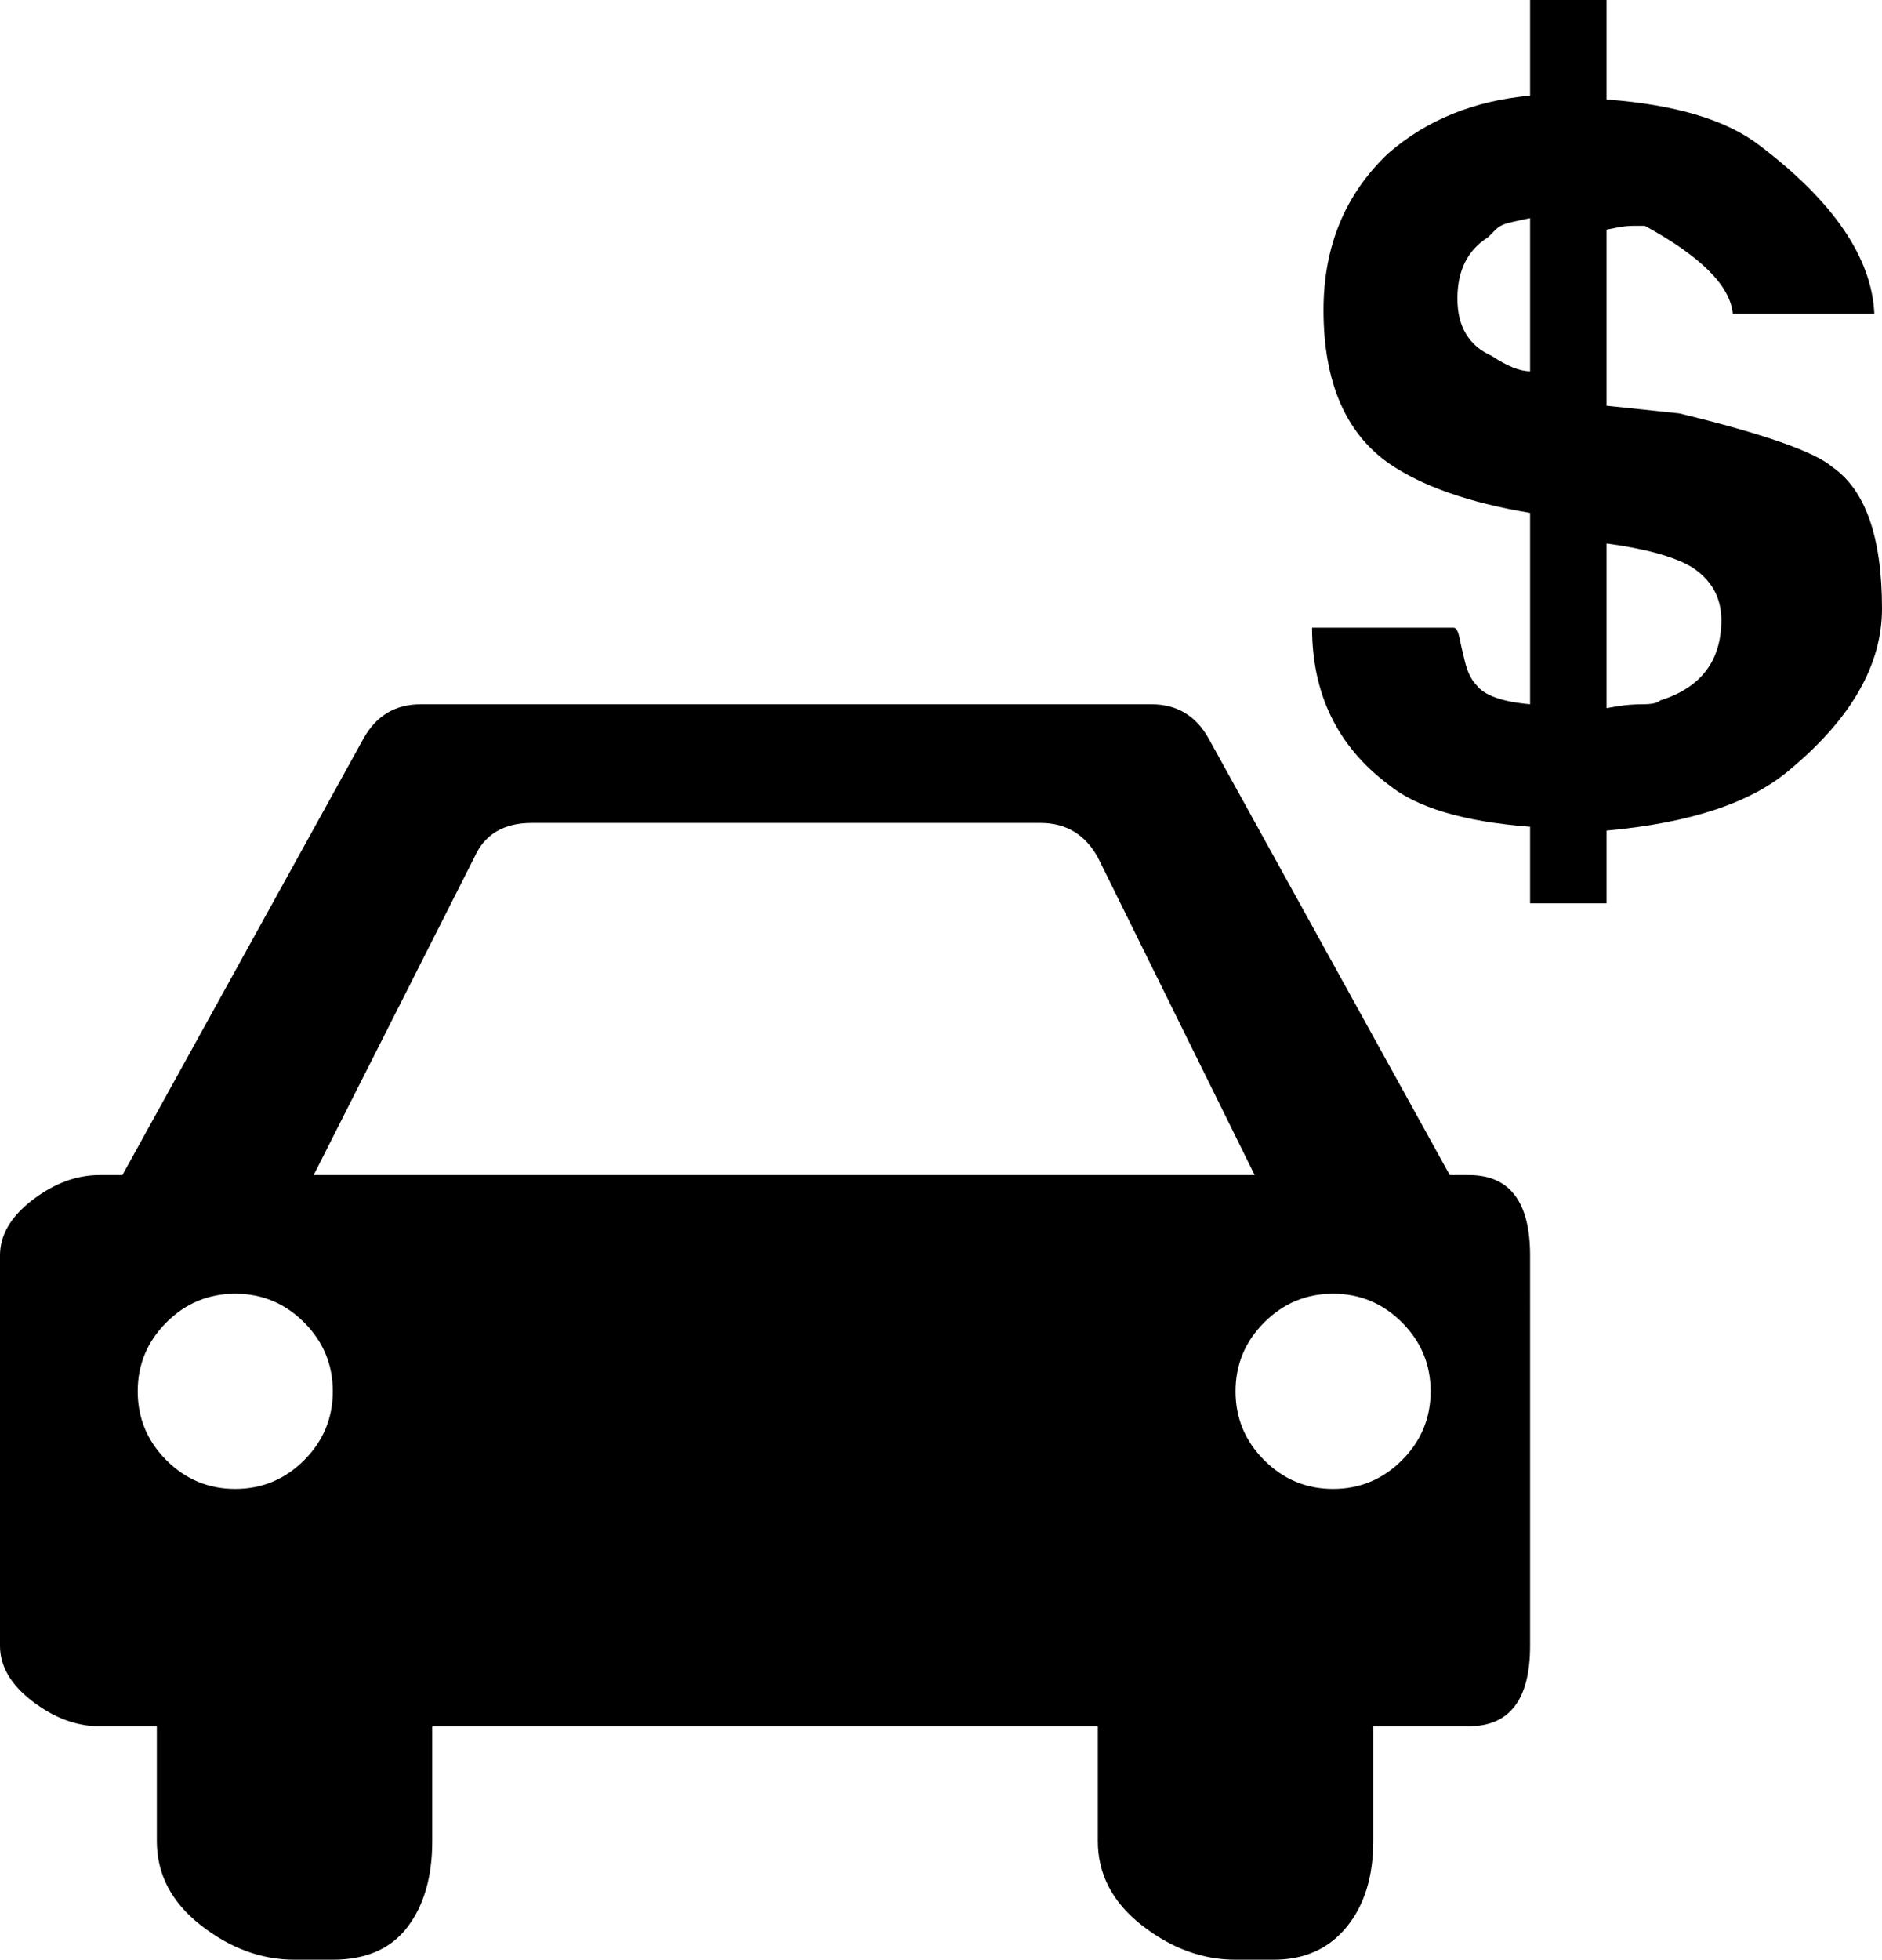 <?xml version="1.0" encoding="utf-8"?>
<!-- Generator: Adobe Illustrator 16.0.4, SVG Export Plug-In . SVG Version: 6.00 Build 0)  -->
<!DOCTYPE svg PUBLIC "-//W3C//DTD SVG 1.1//EN" "http://www.w3.org/Graphics/SVG/1.1/DTD/svg11.dtd">
<svg version="1.1" id="Capa_1" xmlns="http://www.w3.org/2000/svg" xmlns:xlink="http://www.w3.org/1999/xlink" x="0px" y="0px"
	 width="492px" height="512px" viewBox="0 0 492 512" enable-background="new 0 0 492 512" xml:space="preserve">
<g>
	<path d="M479,122c-4.667-4-18-8.667-40-14l-19-2V60l2.5-0.5c1.667-0.333,3.167-0.5,4.5-0.5h3c14.667,8,22.333,15.667,23,23h37
		c-0.667-14.667-10.667-29.333-30-44c-8.667-6.667-22-10.667-40-12V0h-20v25c-14.667,1.333-27,6.333-37,15
		c-11.333,10.667-17,24.334-17,41c0,18.667,5.667,32,17,40c8.667,6,21,10.333,37,13v50c-7.333-0.667-12-2.333-14-5
		c-1.333-1.333-2.333-3.333-3-6s-1.167-4.833-1.5-6.5s-0.833-2.5-1.5-2.5h-37c0,17.333,6.667,31,20,41c7.335,6,19.668,9.667,37,11
		v20h20v-19c22-2,38-7.333,48-16c16-13.333,24-27.333,24-42C492,140.333,487.667,128,479,122z M400,97c-2.667,0-6-1.333-10-4
		c-6-2.667-9-7.667-9-15c0-7.335,2.667-12.668,8-16l2-2c0.667-0.667,1.5-1.167,2.5-1.5s3.167-0.833,6.5-1.5V97z M434,183
		c-0.667,0.667-2.167,1-4.5,1s-4.5,0.167-6.5,0.5l-3,0.5v-43c10,1.333,17.333,3.333,22,6c5.333,3.333,8,8,8,14
		C450,172.667,444.667,179.667,434,183z"/>
	<path d="M384,307h-5l-63-114c-3.333-6-8.333-9-15-9H110c-6.667,0-11.667,3-15,9L32,307h-6c-6,0-11.833,2.167-17.5,6.5
		S0,322.667,0,328v102c0,5.333,2.833,10.167,8.5,14.5S20,451,26,451h15v30c0,8.667,3.833,16,11.5,22s15.833,9,24.5,9h10
		c8.667,0,15.167-2.833,19.5-8.5s6.5-13.167,6.5-22.5v-30h174v30c0,8.667,3.833,16,11.5,22s15.833,9,24.5,9h10
		c8,0,14.333-2.833,19-8.5s7-13.167,7-22.5v-30h25c10.667,0,16-7,16-21V328C400,314,394.667,307,384,307z M79.5,381.5
		c-5,5-11,7.5-18,7.5s-13-2.5-18-7.5s-7.5-11-7.5-18s2.5-13,7.5-18s11-7.5,18-7.5s13,2.5,18,7.5s7.5,11,7.5,18
		S84.5,376.5,79.5,381.5z M82,307l42-83c2.667-6,7.667-9,15-9h133c6.667,0,11.667,3,15,9l41,83H82z M366.5,381.5c-5,5-11,7.5-18,7.5
		s-13-2.5-18-7.5s-7.5-11-7.5-18s2.5-13,7.5-18s11-7.5,18-7.5s13,2.5,18,7.5s7.5,11,7.5,18S371.5,376.5,366.5,381.5z"/>
</g>
</svg>
